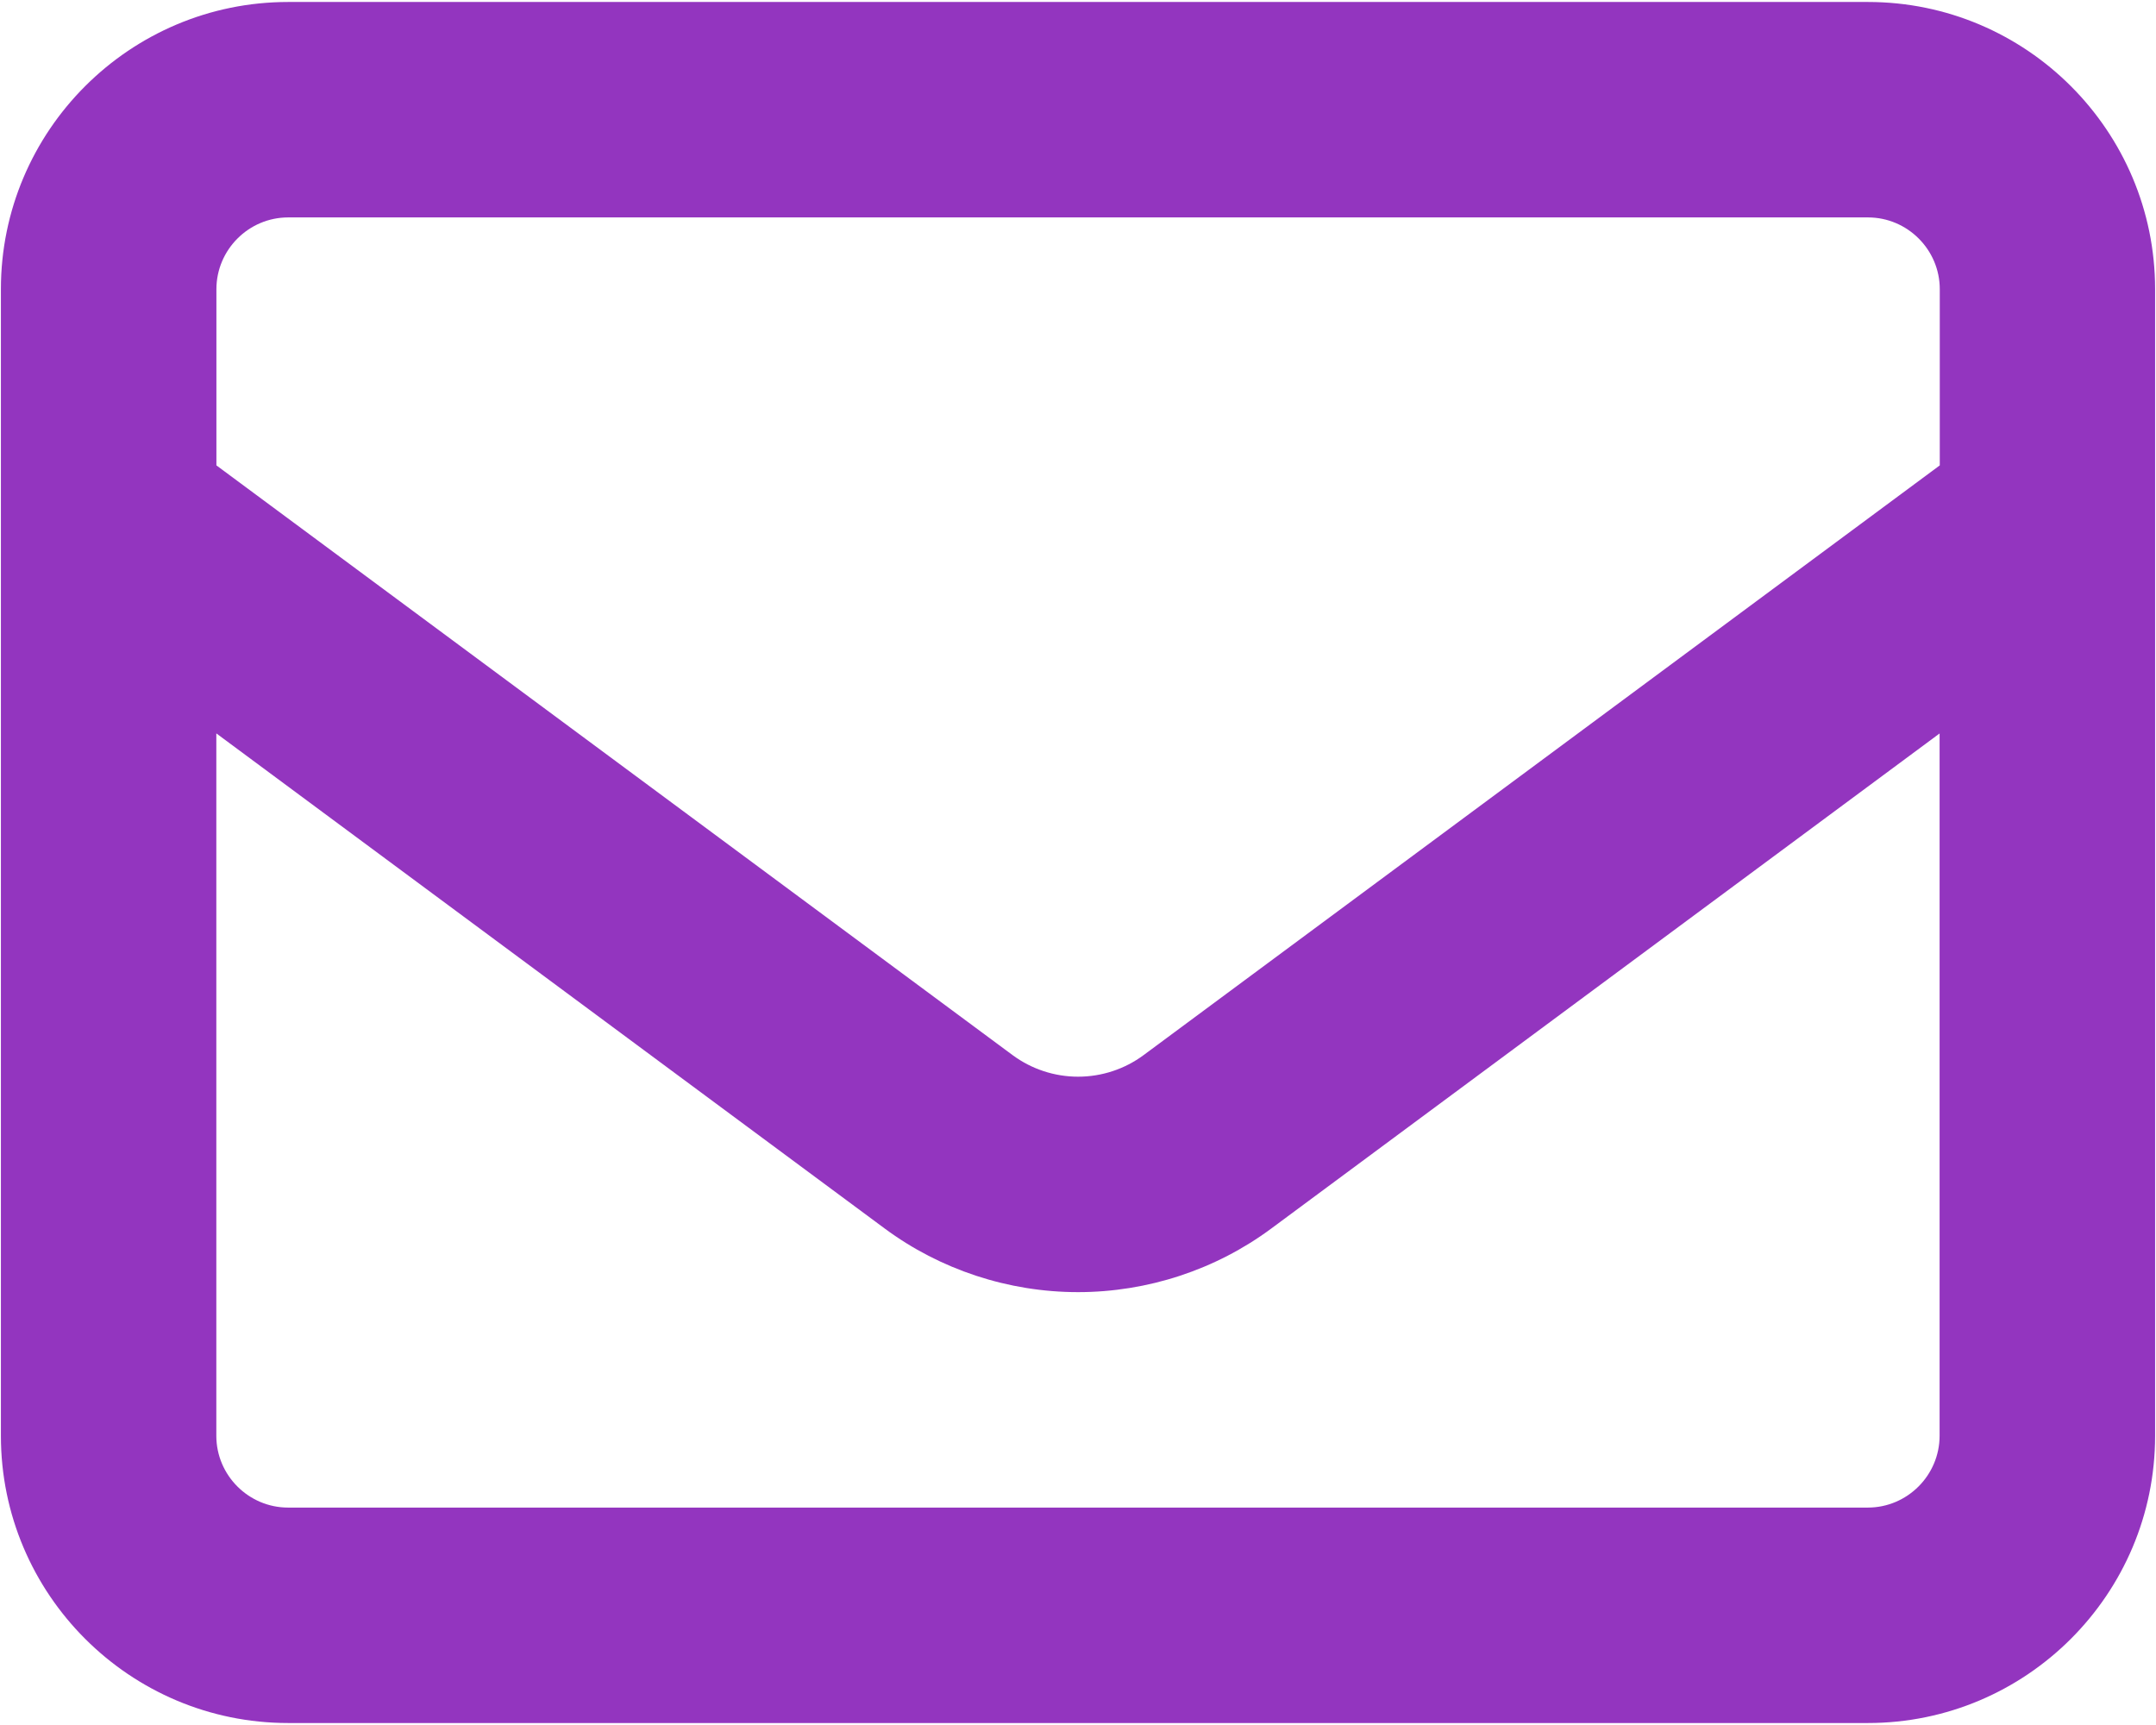 <?xml version="1.0" encoding="UTF-8"?> <svg xmlns="http://www.w3.org/2000/svg" id="a" data-name="Layer 1" viewBox="0 0 24 19.2"><path d="M20.793,2.42H3.208c-.44,0-.799.36-.799.799v1.961l8.863,6.564c.21.155.465.24.729.24s.52-.085.729-.24l8.863-6.564v-1.961c0-.44-.36-.799-.799-.799ZM21.592,8.163l-7.439,5.51c-.62.46-1.379.709-2.153.709s-1.534-.25-2.153-.709l-7.439-5.51v7.818c0,.44.36.799.799.799h17.585c.44,0,.799-.36.799-.799v-7.818ZM3.208.022h17.585c1.764,0,3.197,1.434,3.197,3.197v12.762c0,1.764-1.434,3.197-3.197,3.197H3.208C1.444,19.178.01,17.744.01,15.981V3.219C.01,1.456,1.444.022,3.208.022Z" style="fill: #9335bf; stroke-width: 0px;"></path></svg> 